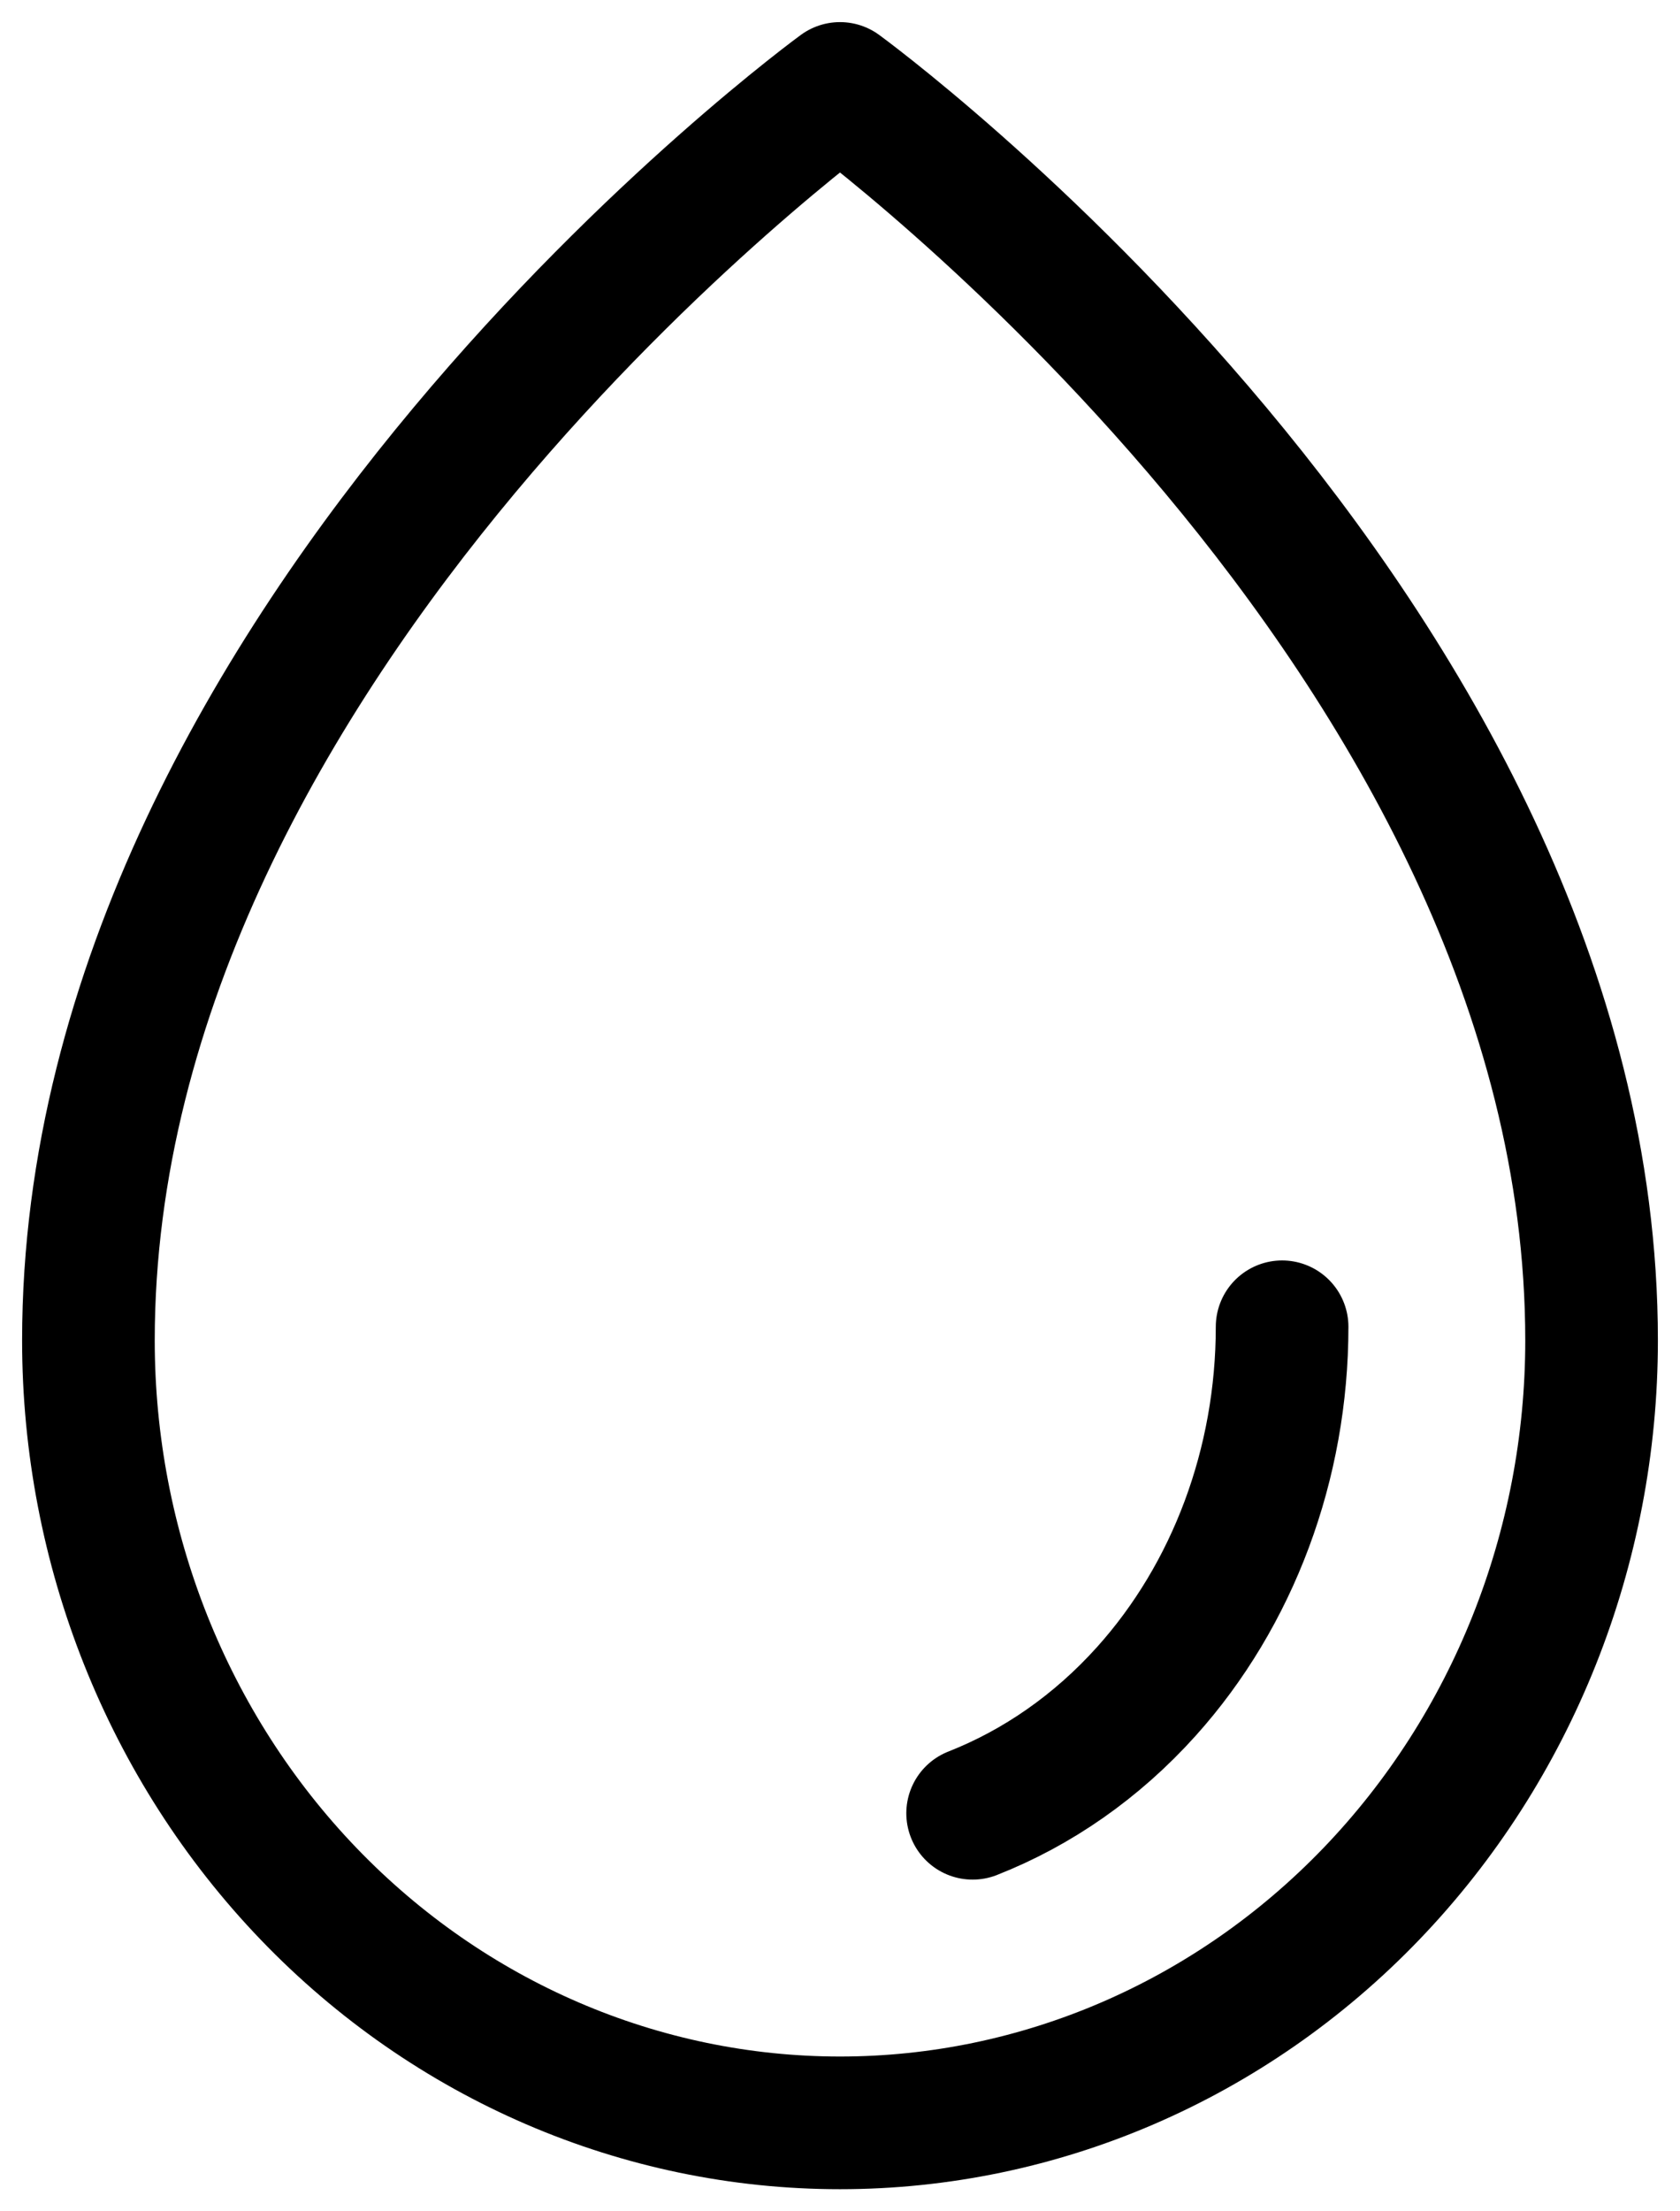 <?xml version="1.0" encoding="UTF-8"?>
<svg width="38px" height="50px" viewBox="0 0 38 50" version="1.1" xmlns="http://www.w3.org/2000/svg" xmlns:xlink="http://www.w3.org/1999/xlink">
    <title>Vector</title>
    <g id="Landing-Pages" stroke="none" stroke-width="1" fill="none" fill-rule="evenodd" stroke-linecap="round" stroke-linejoin="round">
        <g id="Landing-page---O-Bambusu" transform="translate(-1521, -1246)" stroke="#000000">
            <g id="Frame" transform="translate(1450, 1248)">
                <g id="Environment-/-Water_Drop" transform="translate(35, -31)">
                    <path d="M65,59 C65,62.094 63.894,65.062 61.925,67.249 C60.807,68.492 59.463,69.425 58,70 M72,59.309 C72,43.385 55,31 55,31 C55,31 38,43.385 38,59.309 C38,64.001 39.791,68.502 42.979,71.82 C46.167,75.138 50.492,77 55,77 C59.509,77 63.833,75.137 67.021,71.819 C70.209,68.501 72,64.001 72,59.309 Z" id="Vector" stroke-width="3"></path>
                </g>
            </g>
        </g>
    </g>
</svg>